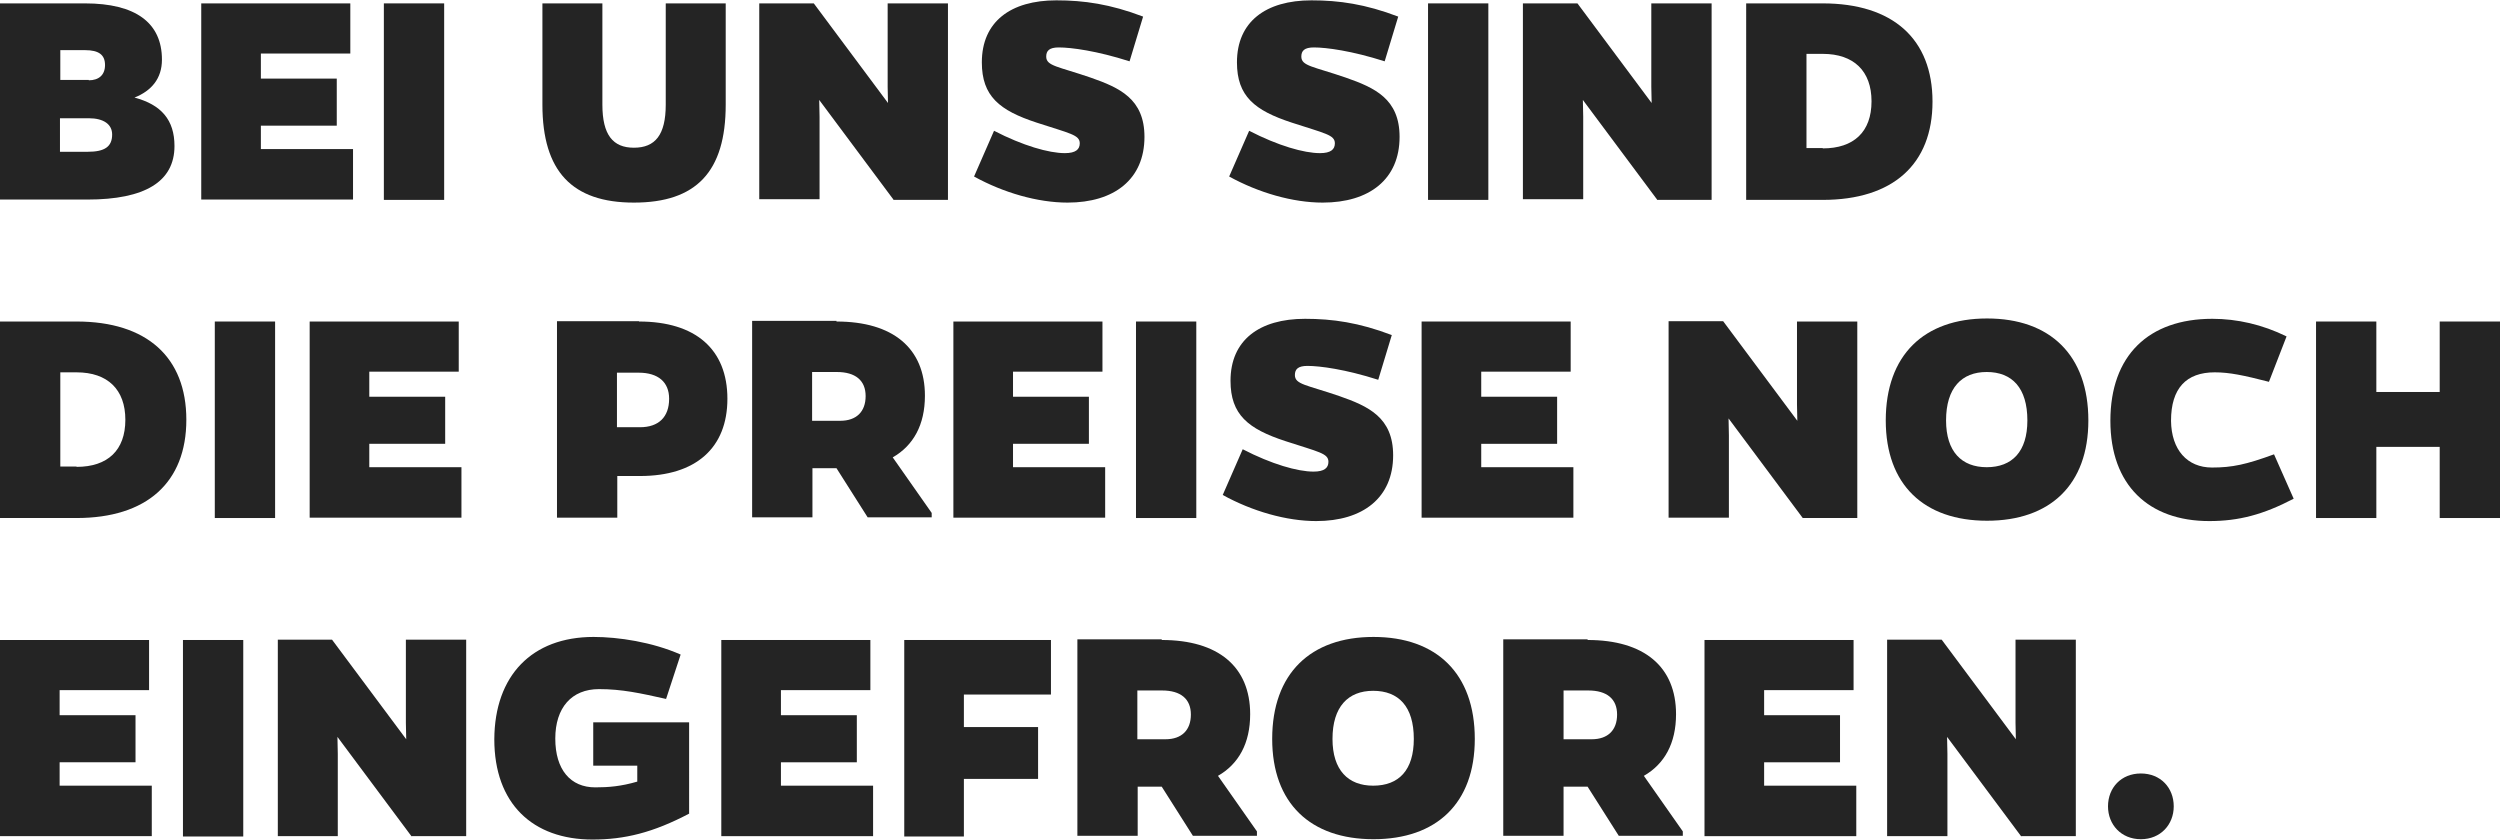 <?xml version="1.0" encoding="utf-8"?>
<!-- Generator: Adobe Illustrator 26.5.0, SVG Export Plug-In . SVG Version: 6.00 Build 0)  -->
<svg version="1.1" id="Ebene_1" xmlns="http://www.w3.org/2000/svg" xmlns:xlink="http://www.w3.org/1999/xlink" x="0px" y="0px"
	 viewBox="0 0 737.9 247.8" style="enable-background:new 0 0 737.9 247.8;" xml:space="preserve">
<style type="text/css">
	.st0{fill:#242424;}
</style>
<g>
	<path class="st0" d="M25.1,1C40,1,47.8,6.7,47.8,17.6c0,5.6-3.1,9.2-8.1,11.2c7.9,2.1,11.8,6.6,11.8,14.3
		c0,10.5-8.7,15.8-25.7,15.8H0V1H25.1z M26.2,23.7c3,0,4.8-1.6,4.8-4.5c0-3-1.8-4.4-5.9-4.4h-7.3v8.8H26.2z M25.9,44.8
		c5,0,7.2-1.5,7.2-5.1c0-3-2.5-4.8-6.9-4.8h-8.5v9.9H25.9z"/>
	<path class="st0" d="M59.4,58.9V1h44v14.8H77v7.4h22.4v13.9H77V44h27.2v14.9H59.4z"/>
	<path class="st0" d="M113.3,58.9V1h17.8v58H113.3z"/>
	<path class="st0" d="M214.2,30.9c0,19.8-8.7,28.9-27.1,28.9c-18.2,0-27-9.2-27-28.9V1h17.7v29.9c0,8.9,3.1,12.7,9.3,12.7
		c6.3,0,9.4-3.8,9.4-12.7V1h17.7V30.9z"/>
	<path class="st0" d="M263.7,58.9l-21.9-29.4l0.1,5v24.3h-17.8V1h16.1l21.9,29.4l-0.1-4.8V1h17.8v58H263.7z"/>
	<path class="st0" d="M333.4,18.1c-9.7-3.1-17.2-4.1-20.9-4.1c-2.8,0-3.7,1-3.7,2.7c0,2.8,3.5,2.9,13.1,6.2
		c8.6,3,15.9,6.3,15.9,17.5c0,12.5-8.9,19.4-22.7,19.4c-8.8,0-18.9-2.9-27.6-7.7l5.9-13.5c8.5,4.4,16.2,6.6,20.9,6.6
		c3.2,0,4.4-1.1,4.4-2.9c0-2.5-2.9-2.9-12.7-6.1c-11-3.6-16.2-7.8-16.2-17.8c0-12,8.5-18.3,22-18.3c8.1,0,15.9,1.1,25.6,4.8
		L333.4,18.1z"/>
	<path class="st0" d="M408.7,18.1c-9.7-3.1-17.2-4.1-20.9-4.1c-2.8,0-3.7,1-3.7,2.7c0,2.8,3.5,2.9,13.1,6.2
		c8.6,3,15.9,6.3,15.9,17.5c0,12.5-8.9,19.4-22.7,19.4c-8.8,0-18.9-2.9-27.6-7.7l5.9-13.5c8.5,4.4,16.2,6.6,20.9,6.6
		c3.2,0,4.4-1.1,4.4-2.9c0-2.5-2.9-2.9-12.7-6.1c-11-3.6-16.2-7.8-16.2-17.8c0-12,8.5-18.3,22-18.3c8.1,0,15.9,1.1,25.6,4.8
		L408.7,18.1z"/>
	<path class="st0" d="M421.5,58.9V1h17.8v58H421.5z"/>
	<path class="st0" d="M489.1,58.9l-21.9-29.4l0.1,5v24.3h-17.8V1h16.1l21.9,29.4l-0.1-4.8V1h17.8v58H489.1z"/>
	<path class="st0" d="M538,1c20.7,0,32.4,10.5,32.4,29c0,18.5-11.7,29-32.4,29h-22.6V1H538z M538,43.8c9.2,0,14.4-4.9,14.4-13.9
		c0-8.9-5.2-14-14.4-14h-4.8v27.8H538z"/>
	<path class="st0" d="M22.6,94.9c20.7,0,32.4,10.5,32.4,29c0,18.5-11.7,29-32.4,29H0v-58H22.6z M22.6,137.8
		c9.2,0,14.4-4.9,14.4-13.9c0-8.9-5.2-14-14.4-14h-4.8v27.8H22.6z"/>
	<path class="st0" d="M63.4,152.9v-58h17.8v58H63.4z"/>
	<path class="st0" d="M91.4,152.9v-58h44v14.8H109v7.4h22.4v13.9H109v6.9h27.2v14.9H91.4z"/>
	<path class="st0" d="M188.6,94.9c16.7,0,26.1,8.2,26.1,22.8c0,14.5-9.3,22.8-25.8,22.8h-6.7v12.3h-17.8v-58H188.6z M188.9,126.1
		c5.5,0,8.6-3,8.6-8.4c0-4.9-3.2-7.7-9-7.7h-6.4v16.1H188.9z"/>
	<path class="st0" d="M246.9,94.9c16.7,0,26.1,7.9,26.1,21.9c0,8.6-3.4,14.7-9.5,18.2l11.5,16.4v1.3h-18.9l-9.2-14.5h-7.1v14.5H222
		v-58H246.9z M248,124.2c4.8,0,7.5-2.7,7.5-7.3c0-4.6-3-7.1-8.5-7.1h-7.3v14.4H248z"/>
	<path class="st0" d="M281.4,152.9v-58h44v14.8H299v7.4h22.4v13.9H299v6.9h27.2v14.9H281.4z"/>
	<path class="st0" d="M335.3,152.9v-58h17.8v58H335.3z"/>
	<path class="st0" d="M406.8,112.1c-9.7-3.1-17.2-4.1-20.9-4.1c-2.8,0-3.7,1-3.7,2.7c0,2.8,3.5,2.9,13.1,6.2
		c8.6,3,15.9,6.3,15.9,17.5c0,12.5-8.9,19.4-22.7,19.4c-8.8,0-18.9-2.9-27.6-7.7l5.9-13.5c8.5,4.4,16.2,6.6,20.9,6.6
		c3.2,0,4.4-1.1,4.4-2.9c0-2.5-2.9-2.9-12.7-6.1c-11-3.6-16.2-7.8-16.2-17.8c0-12,8.5-18.3,22-18.3c8.1,0,15.9,1.1,25.6,4.8
		L406.8,112.1z"/>
	<path class="st0" d="M419.6,152.9v-58h44v14.8h-26.4v7.4h22.4v13.9h-22.4v6.9h27.2v14.9H419.6z"/>
	<path class="st0" d="M532.1,152.9l-21.9-29.4l0.1,5v24.3h-17.8v-58h16.1l21.9,29.4l-0.1-4.8V94.9h17.8v58H532.1z"/>
	<path class="st0" d="M616.4,124.1c0,19-11.3,29.6-29.9,29.6s-29.9-10.6-29.9-29.6c0-19.3,11.3-30.1,29.9-30.1
		S616.4,104.8,616.4,124.1z M598.4,124.1c0-9.6-4.5-14.3-12-14.3c-7.4,0-12,4.7-12,14.3c0,9.2,4.6,13.8,12,13.8
		C593.9,137.9,598.4,133.3,598.4,124.1z"/>
	<path class="st0" d="M677,147.2c-9,4.7-16.2,6.6-24.9,6.6c-17.9,0-29.2-10.6-29.2-29.6c0-19.3,11.3-30.1,30.1-30.1
		c7.3,0,14.8,1.7,21.9,5.2l-5.2,13.4c-7.4-1.9-11.6-2.8-16-2.8c-8.4,0-12.9,4.7-12.9,14.3c0.1,8.6,4.8,13.8,12.1,13.8
		c6,0,10.1-0.9,18.3-3.9L677,147.2z"/>
	<path class="st0" d="M720.1,152.9v-21h-18.7v21h-17.8v-58h17.8v20.8h18.7V94.9h17.8v58H720.1z"/>
	<path class="st0" d="M0,246.9v-58h44v14.8H17.6v7.4H40V225H17.6v6.9h27.2v14.9H0z"/>
	<path class="st0" d="M54,246.9v-58h17.8v58H54z"/>
	<path class="st0" d="M121.5,246.9l-21.9-29.4l0.1,5v24.3H82v-58H98l21.9,29.4l-0.1-4.8v-24.6h17.8v58H121.5z"/>
	<path class="st0" d="M203.5,240.1c-10.8,5.7-19.2,7.7-28.6,7.7c-17.7,0-29-10.6-29-29.6C146,199.4,157,188,175.2,188
		c7.3,0,17.3,1.5,25.7,5.2l-4.3,13.1c-7.6-1.7-13-2.9-19.8-2.9c-8.1,0-12.9,5.5-12.9,14.6c0,9.2,4.5,14.4,11.8,14.4
		c3.9,0,7.6-0.3,12.4-1.7v-4.7h-13v-12.8h28.3V240.1z"/>
	<path class="st0" d="M212.9,246.9v-58h44v14.8h-26.4v7.4h22.4V225h-22.4v6.9h27.2v14.9H212.9z"/>
	<path class="st0" d="M306.4,214.6v15.3h-21.9v17h-17.6v-58h43.3V205h-25.7v9.6H306.4z"/>
	<path class="st0" d="M342.9,188.9c16.7,0,26.1,7.9,26.1,21.9c0,8.6-3.4,14.7-9.5,18.2l11.5,16.4v1.3h-18.9l-9.2-14.5h-7.1v14.5H318
		v-58H342.9z M344,218.2c4.8,0,7.5-2.7,7.5-7.3c0-4.6-3-7.1-8.5-7.1h-7.3v14.4H344z"/>
	<path class="st0" d="M435.3,218.1c0,19-11.3,29.6-29.9,29.6s-29.9-10.6-29.9-29.6c0-19.3,11.3-30.1,29.9-30.1
		S435.3,198.8,435.3,218.1z M417.3,218.1c0-9.6-4.5-14.2-12-14.2c-7.4,0-12,4.7-12,14.2c0,9.2,4.6,13.8,12,13.8
		C412.9,231.9,417.3,227.3,417.3,218.1z"/>
	<path class="st0" d="M468.6,188.9c16.7,0,26.1,7.9,26.1,21.9c0,8.6-3.4,14.7-9.5,18.2l11.5,16.4v1.3h-18.9l-9.2-14.5h-7.1v14.5
		h-17.8v-58H468.6z M469.8,218.2c4.8,0,7.5-2.7,7.5-7.3c0-4.6-3-7.1-8.5-7.1h-7.3v14.4H469.8z"/>
	<path class="st0" d="M503.1,246.9v-58h44v14.8h-26.4v7.4h22.4V225h-22.4v6.9h27.2v14.9H503.1z"/>
	<path class="st0" d="M596.6,246.9l-21.9-29.4l0.1,5v24.3h-17.8v-58h16.1l21.9,29.4l-0.1-4.8v-24.6h17.8v58H596.6z"/>
	<path class="st0" d="M631.9,228.3c5.8,0,9.7,4.2,9.7,9.7c0,5.4-3.9,9.7-9.7,9.7c-5.8,0-9.7-4.3-9.7-9.7
		C622.2,232.5,626.1,228.3,631.9,228.3z"/>
</g>
</svg>
